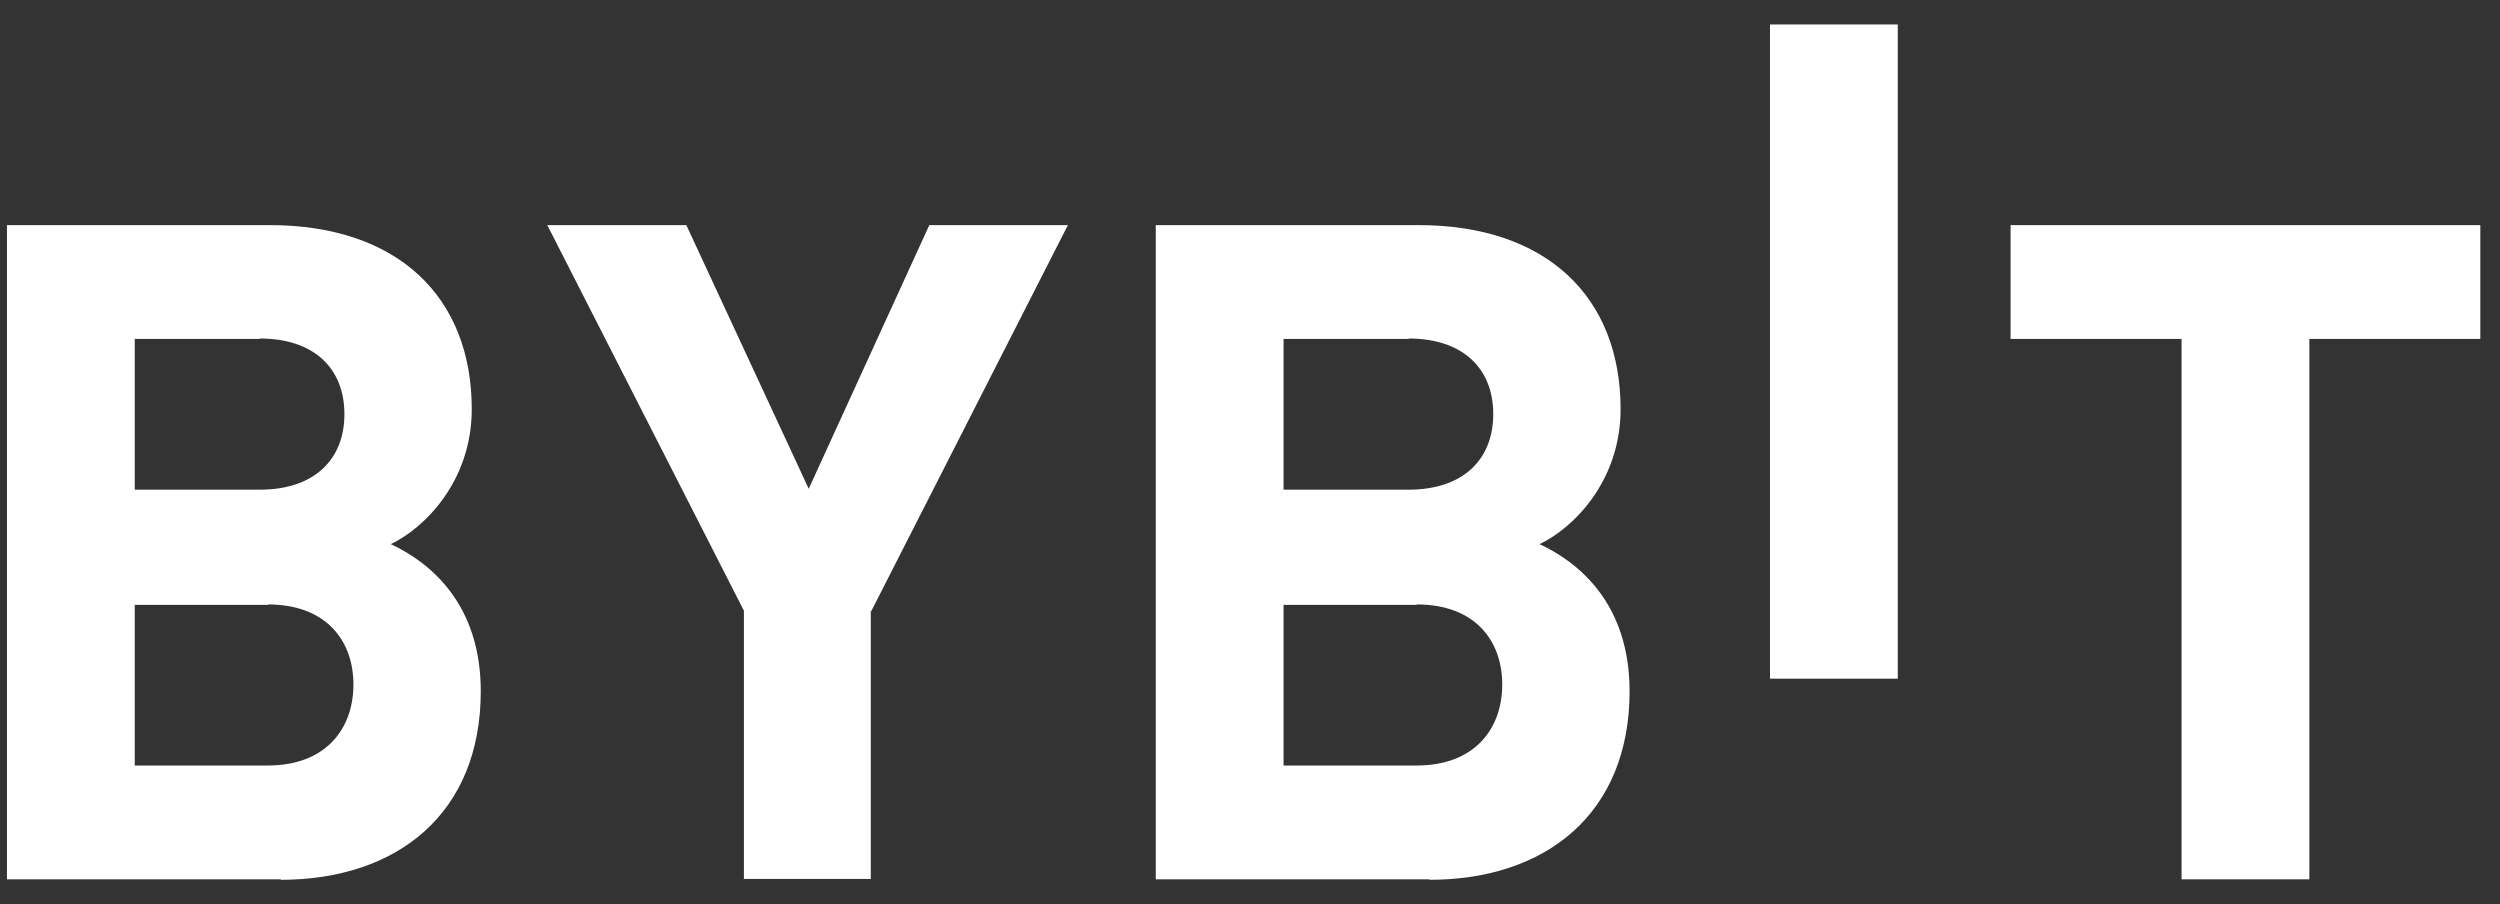 <svg width="94" height="34" viewBox="0 0 94 34" fill="none" xmlns="http://www.w3.org/2000/svg">
    <rect x="0" y="0" width="94" height="34" fill="#333333" stroke="none"/>
    <path fill-rule="evenodd" clip-rule="evenodd"
        d="M71.356 0.919H66.551V25.519H71.356V0.919ZM10.565 33.064H0.262V8.464H10.142C14.947 8.464 17.738 11.154 17.738 15.384C17.738 18.108 15.945 19.867 14.693 20.459C16.182 21.153 18.077 22.71 18.077 25.992C18.077 30.594 14.93 33.081 10.548 33.081L10.565 33.064ZM9.77 12.745H5.067V18.412H9.77C11.817 18.412 12.95 17.279 12.95 15.57C12.95 13.861 11.817 12.728 9.77 12.728V12.745ZM10.074 22.744H5.067V28.783H10.074C12.257 28.783 13.289 27.396 13.289 25.738C13.289 24.08 12.257 22.727 10.074 22.727V22.744ZM32.742 22.963V33.047H27.971V22.963L20.578 8.464H25.806L30.408 18.378L34.942 8.464H40.153L32.759 22.98L32.742 22.963ZM43.457 33.064H53.76L53.743 33.081C58.125 33.081 61.272 30.594 61.272 25.992C61.272 22.71 59.377 21.153 57.888 20.459C59.14 19.867 60.934 18.108 60.934 15.384C60.934 11.154 58.142 8.464 53.337 8.464H43.457V33.064ZM48.262 12.745H52.965V12.728C55.012 12.728 56.146 13.861 56.146 15.57C56.146 17.279 55.012 18.412 52.965 18.412H48.262V12.745ZM48.262 22.744H53.27V22.727C55.452 22.727 56.484 24.08 56.484 25.738C56.484 27.396 55.452 28.783 53.27 28.783H48.262V22.744ZM86.832 33.064V12.745H93.26V8.464H75.598V12.745H82.027V33.064H86.832Z"
        fill="white" />
</svg>